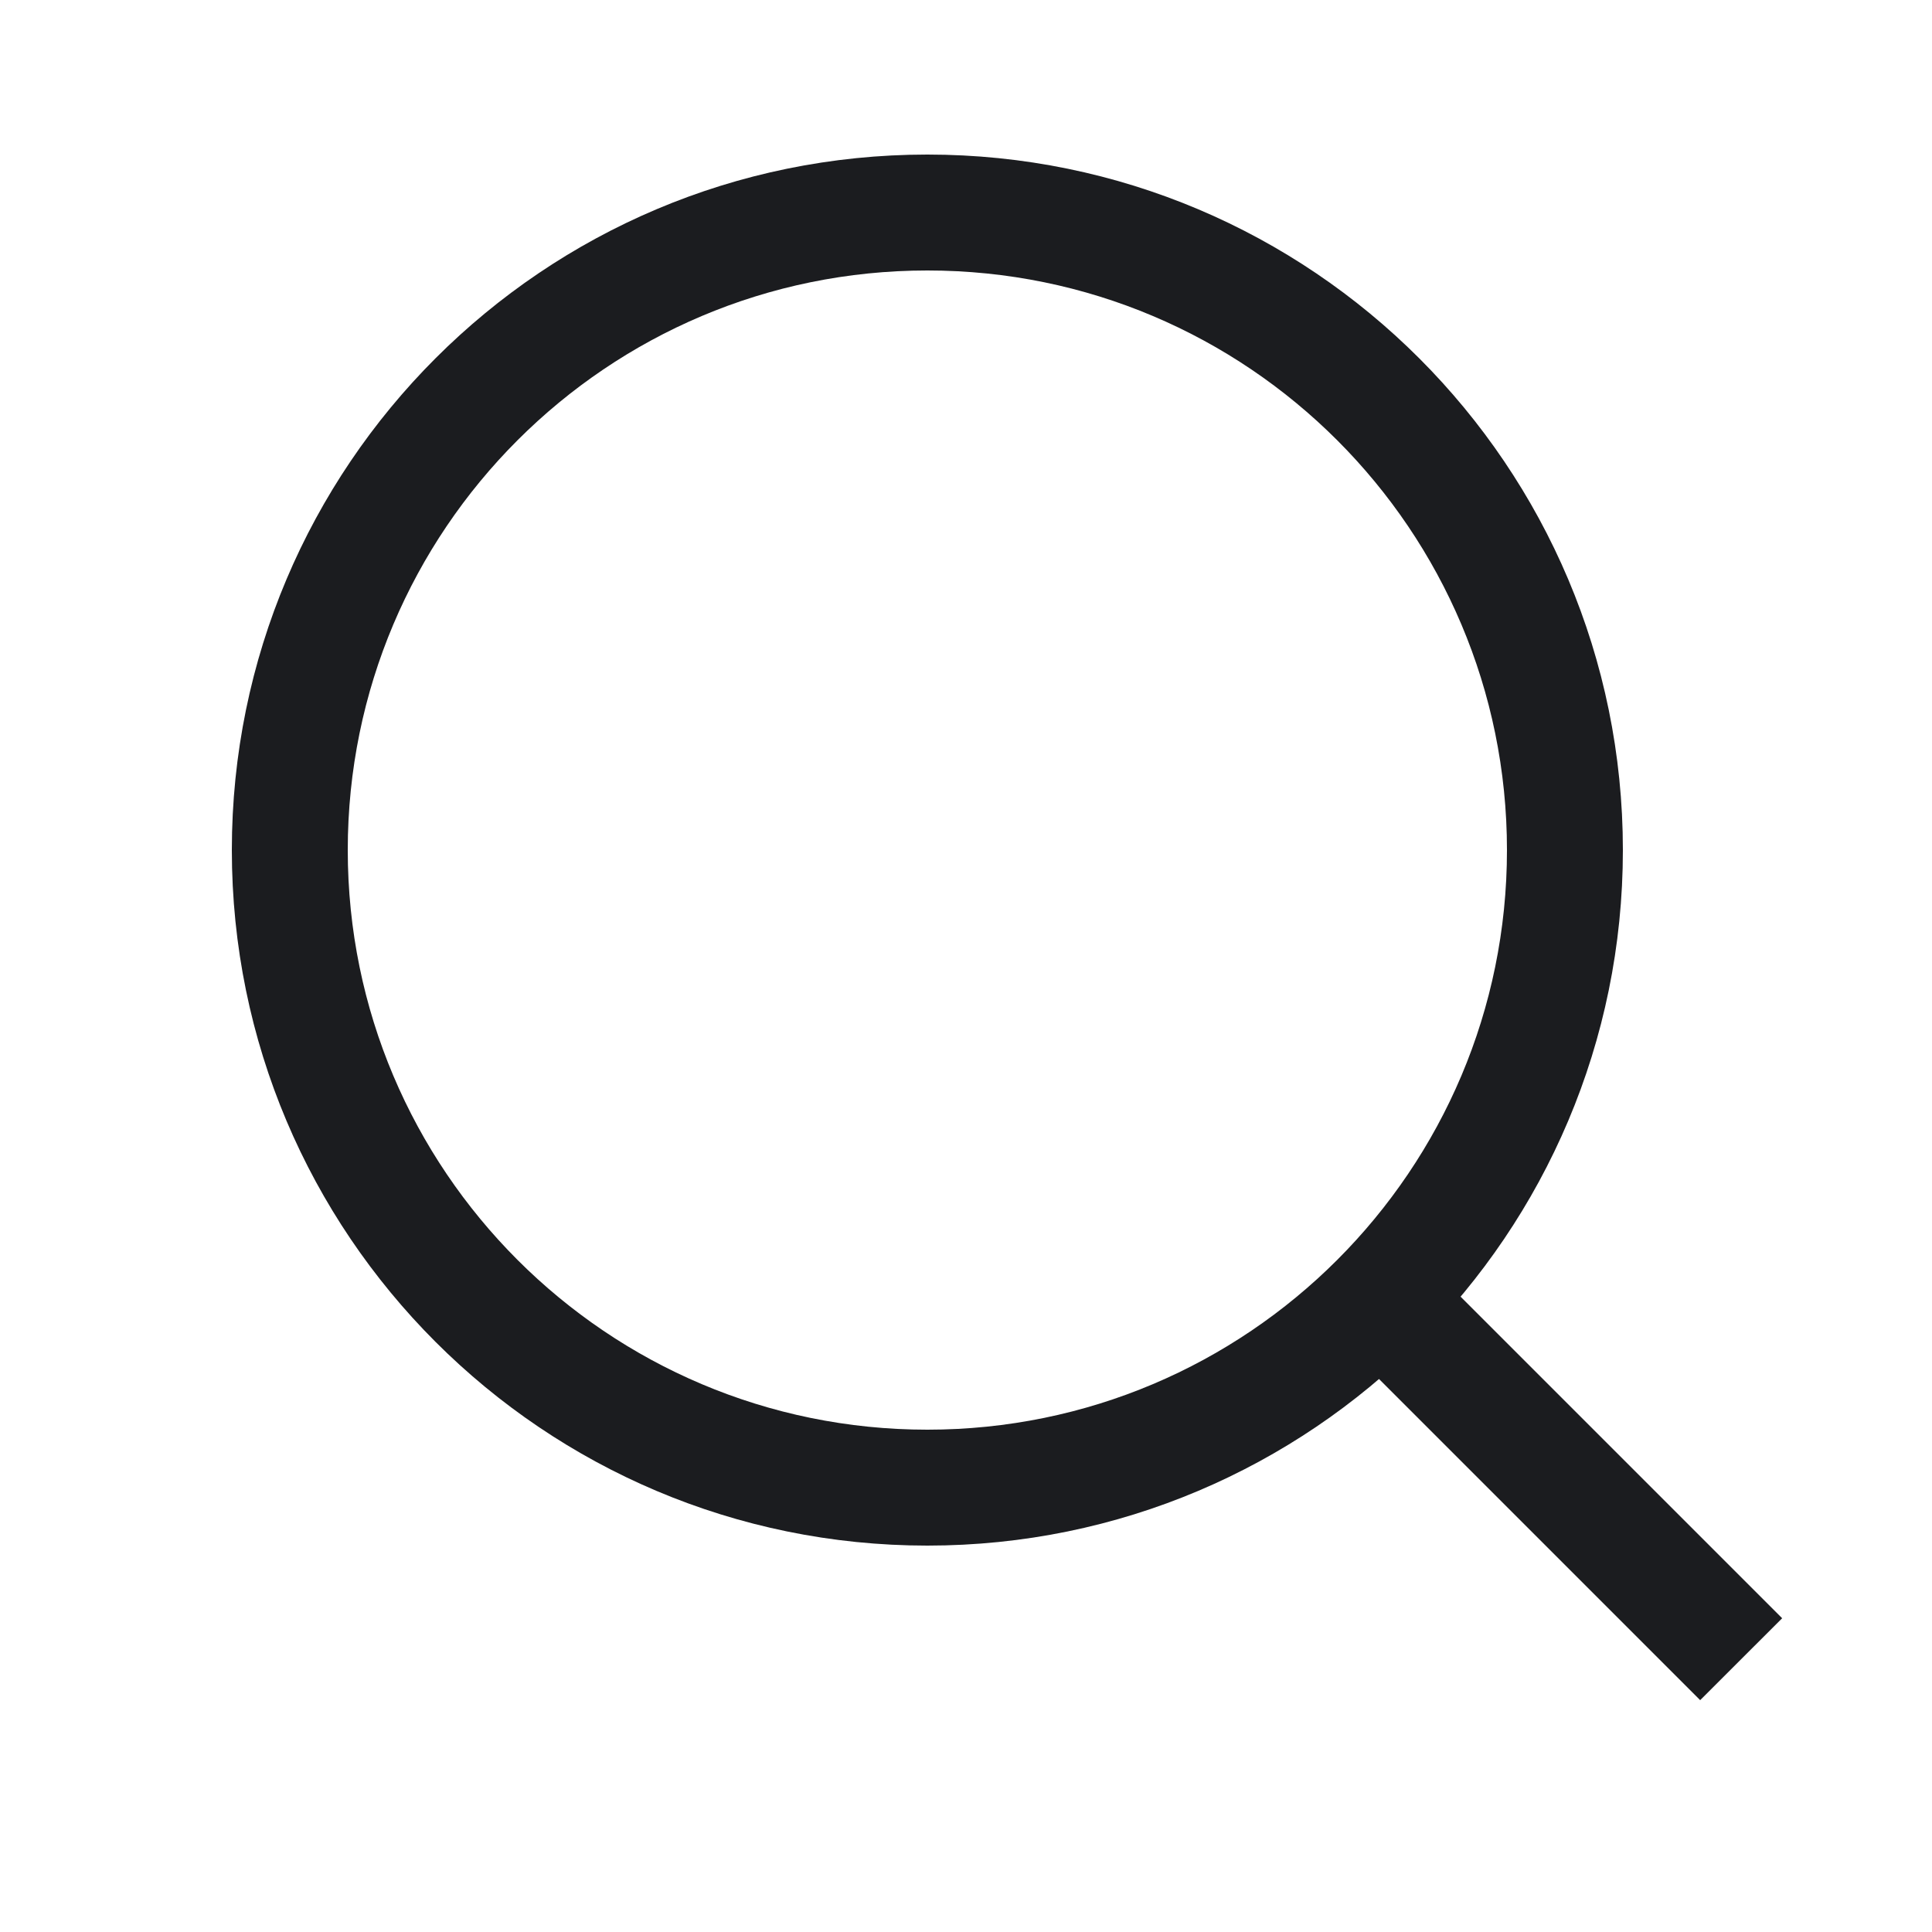 <svg width="25" height="25" viewBox="0 0 25 25" fill="none" xmlns="http://www.w3.org/2000/svg">
<path fill-rule="evenodd" clip-rule="evenodd" d="M12 18.5C16.142 18.5 19.5 15.142 19.5 11C19.5 6.858 16.142 3.5 12 3.5C7.858 3.5 4.5 6.858 4.5 11C4.5 15.142 7.858 18.5 12 18.5ZM12 20C16.971 20 21 15.971 21 11C21 6.029 16.971 2 12 2C7.029 2 3 6.029 3 11C3 15.971 7.029 20 12 20Z" fill="#1B1C1F"/>
<path fill-rule="evenodd" clip-rule="evenodd" d="M22 22L17.637 17.637L18.697 16.576L23.061 20.94L22 22Z" fill="#1B1C1F"/>
</svg>
